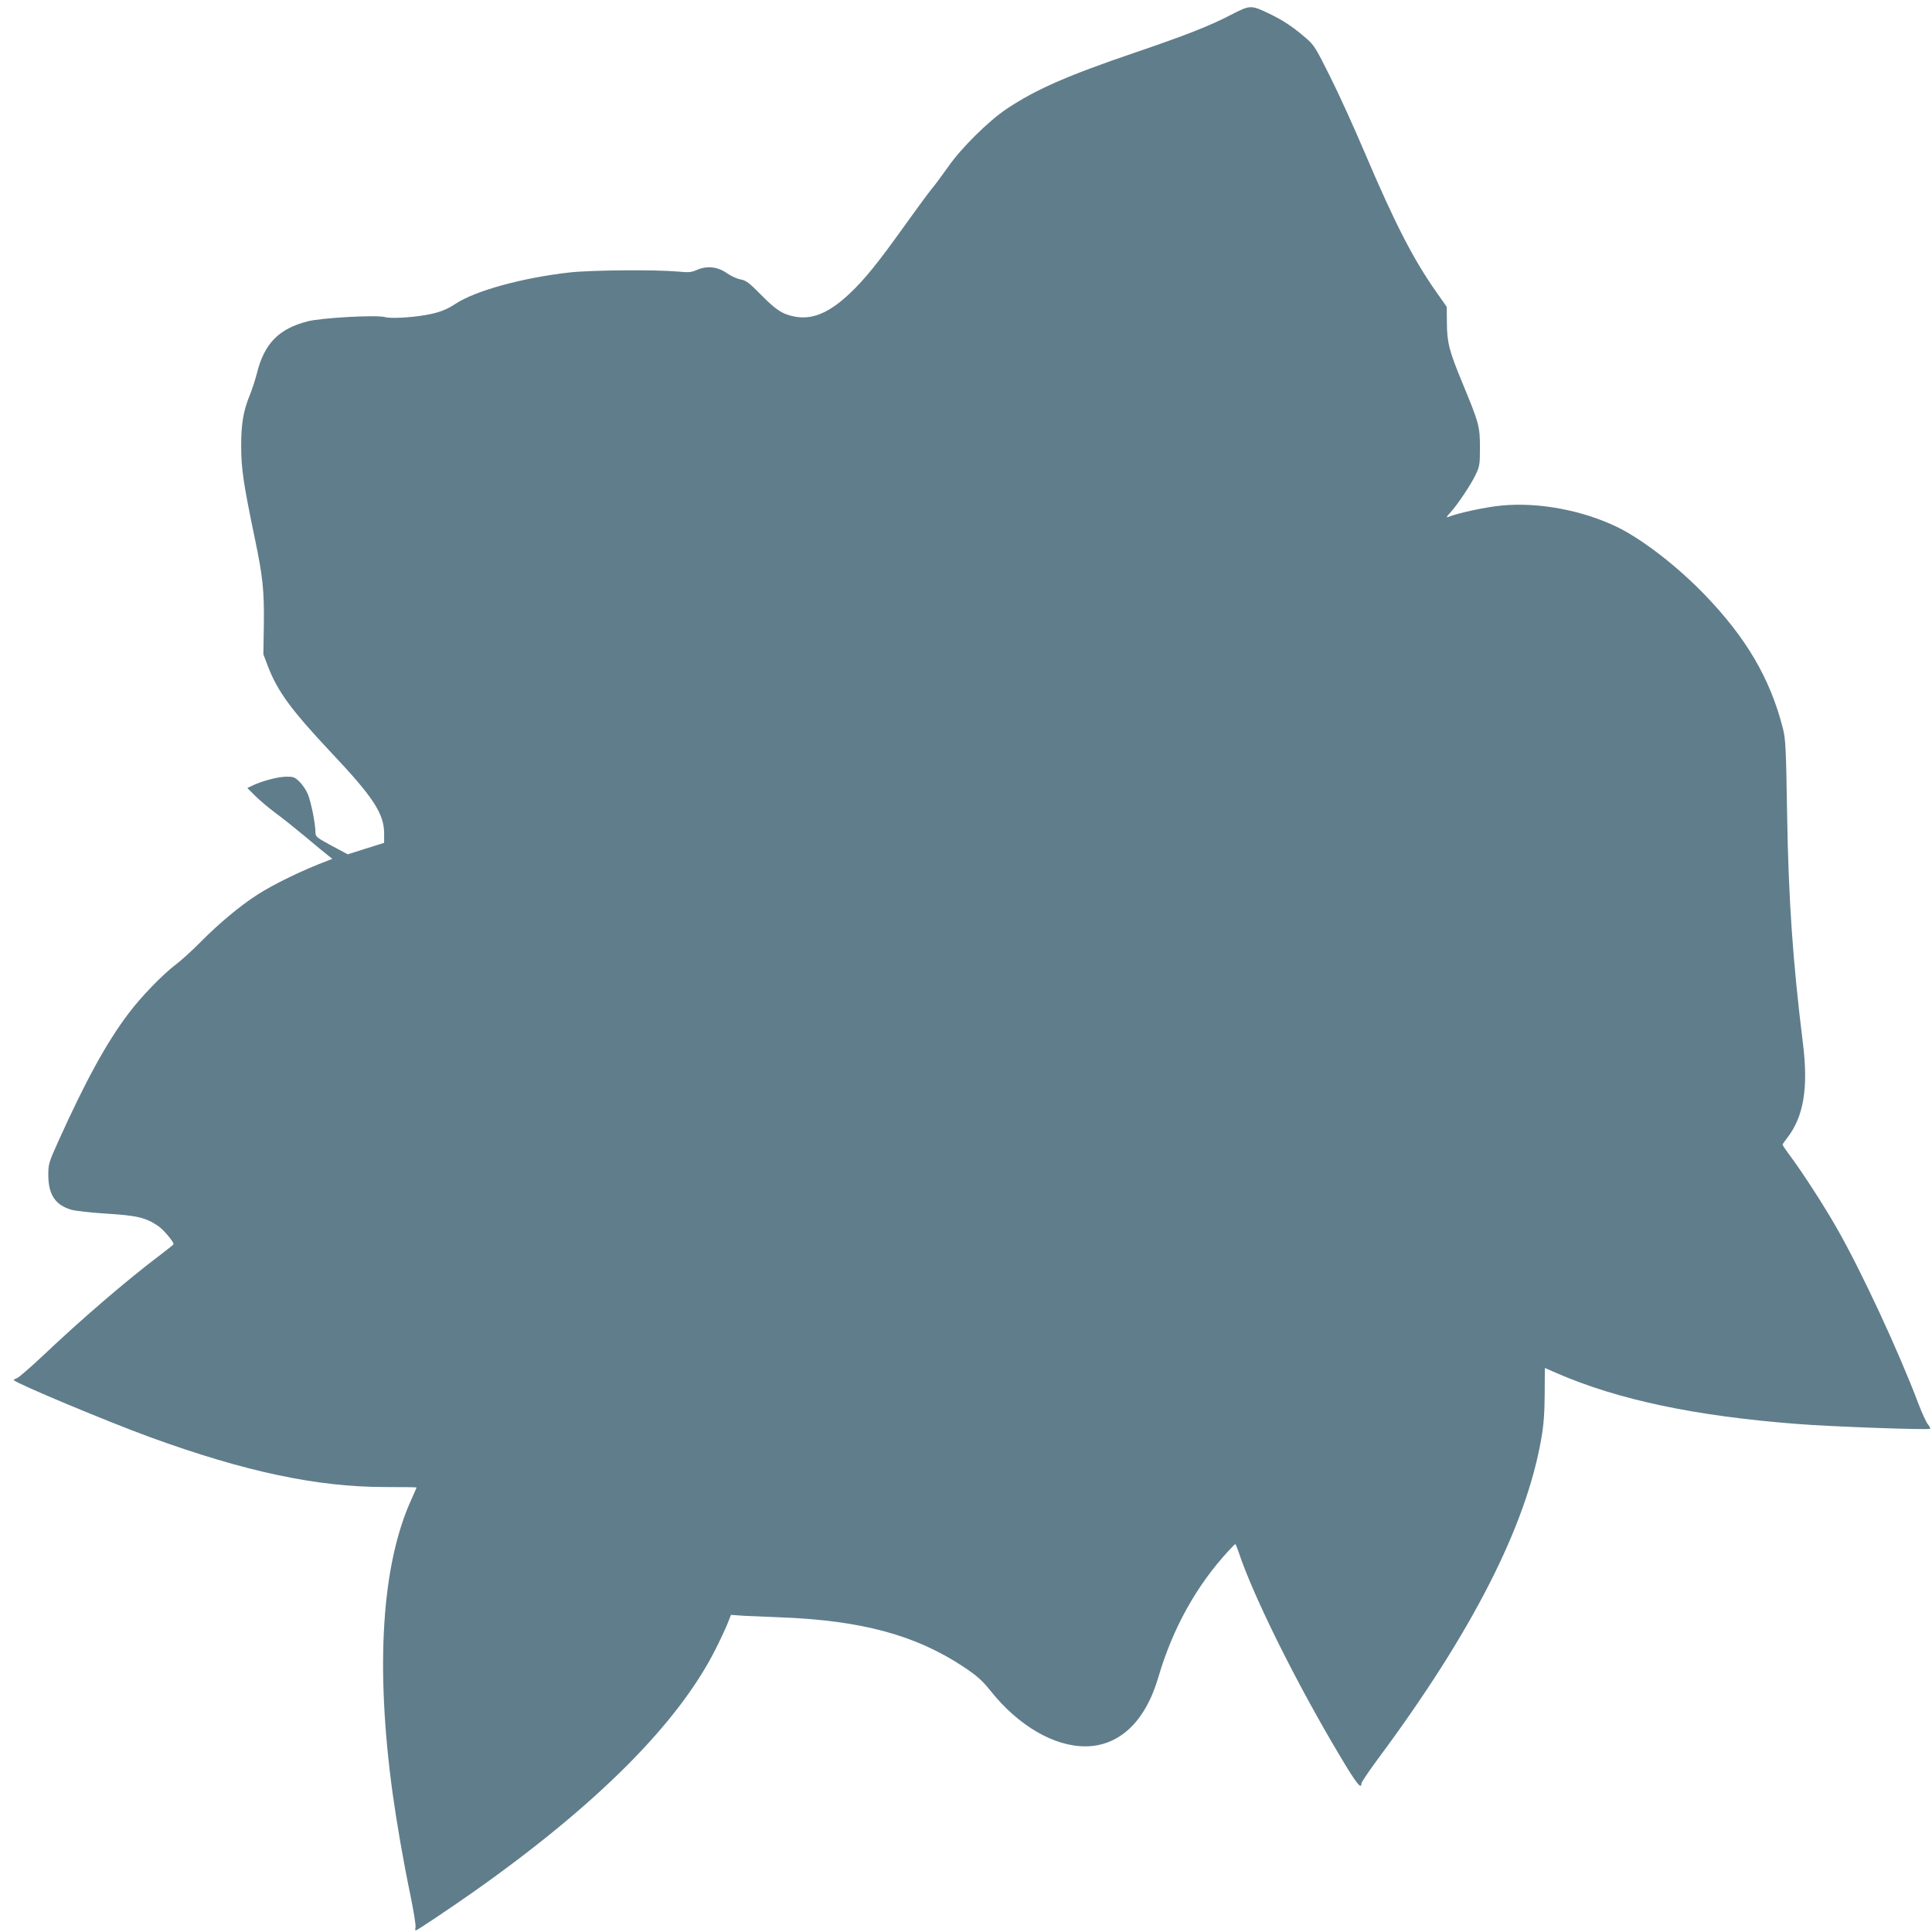 <?xml version="1.0" standalone="no"?>
<!DOCTYPE svg PUBLIC "-//W3C//DTD SVG 20010904//EN"
 "http://www.w3.org/TR/2001/REC-SVG-20010904/DTD/svg10.dtd">
<svg version="1.0" xmlns="http://www.w3.org/2000/svg"
 width="1280pt" height="1280pt" viewBox="0 0 1280 1280"
 preserveAspectRatio="xMidYMid meet">
<g transform="translate(0,1280) scale(0.1,-0.1)"
fill="#607d8b" stroke="none">
<path d="M8152 12700 c-143 -74 -300 -135 -637 -250 -444 -151 -653 -243 -845
-371 -119 -79 -304 -262 -388 -384 -35 -49 -83 -115 -108 -145 -25 -30 -104
-138 -177 -240 -178 -249 -267 -360 -368 -455 -134 -127 -246 -174 -361 -153
-82 15 -126 43 -226 145 -79 80 -99 95 -136 102 -24 4 -64 23 -90 41 -60 43
-132 51 -198 22 -39 -17 -55 -18 -129 -11 -143 13 -572 10 -714 -6 -313 -35
-627 -121 -759 -209 -58 -39 -116 -60 -201 -74 -101 -17 -228 -23 -264 -13
-53 16 -419 -4 -513 -28 -192 -49 -288 -148 -337 -348 -11 -43 -32 -106 -46
-141 -43 -103 -58 -193 -57 -342 0 -146 16 -251 90 -606 53 -254 63 -343 60
-574 l-3 -195 32 -84 c63 -163 154 -287 420 -570 276 -292 347 -402 348 -531
l0 -64 -121 -38 -120 -38 -107 57 c-101 55 -107 60 -107 89 0 56 -30 205 -51
254 -11 26 -36 63 -55 81 -32 31 -40 34 -92 33 -55 -1 -165 -31 -225 -61 l-28
-14 53 -53 c29 -29 89 -79 133 -112 44 -32 134 -104 200 -159 66 -56 133 -111
149 -123 l28 -22 -28 -11 c-168 -63 -359 -156 -468 -226 -114 -73 -254 -190
-371 -308 -60 -61 -137 -131 -170 -155 -87 -66 -230 -213 -313 -324 -145 -191
-284 -445 -466 -848 -63 -141 -66 -149 -66 -225 1 -129 47 -197 153 -228 29
-8 128 -19 222 -25 213 -13 269 -26 352 -82 35 -23 103 -104 103 -121 0 -3
-42 -36 -93 -75 -214 -161 -520 -424 -776 -667 -80 -75 -156 -141 -169 -146
-14 -5 -23 -11 -21 -13 29 -27 625 -276 899 -376 633 -231 1111 -332 1563
-332 114 0 207 -1 207 -3 0 -1 -15 -36 -34 -78 -197 -431 -240 -1106 -125
-1947 27 -195 72 -456 119 -681 21 -103 36 -196 33 -208 -3 -11 -2 -21 1 -21
9 0 222 143 386 258 816 576 1352 1114 1599 1602 32 63 68 141 81 173 l23 58
86 -6 c47 -2 154 -7 236 -10 542 -20 902 -118 1220 -329 91 -61 122 -89 180
-161 181 -227 417 -365 624 -365 226 0 399 163 485 457 95 324 252 607 465
838 23 25 43 45 45 45 3 0 12 -24 22 -52 95 -289 383 -869 671 -1351 111 -186
143 -226 143 -182 0 8 51 83 113 167 620 835 977 1535 1078 2114 17 97 22 171
23 300 l1 171 80 -35 c405 -176 917 -284 1591 -336 221 -18 872 -41 881 -32 4
3 -3 16 -14 29 -10 12 -39 74 -63 137 -128 340 -377 877 -540 1162 -88 154
-220 358 -306 475 -30 40 -54 76 -54 79 0 3 13 23 29 43 110 140 143 331 106
627 -67 540 -96 958 -105 1524 -7 439 -10 493 -28 565 -85 332 -244 602 -522
889 -177 183 -402 357 -565 439 -230 114 -524 171 -773 148 -103 -9 -294 -50
-357 -76 -15 -6 -12 1 11 26 48 51 142 192 172 257 25 52 27 68 27 177 0 139
-6 162 -115 425 -89 215 -103 269 -104 401 l-1 106 -66 94 c-156 221 -277 457
-480 934 -68 160 -169 383 -226 496 -95 191 -107 211 -160 256 -89 77 -152
118 -243 162 -123 59 -127 59 -258 -9z"/>
</g>
</svg>
